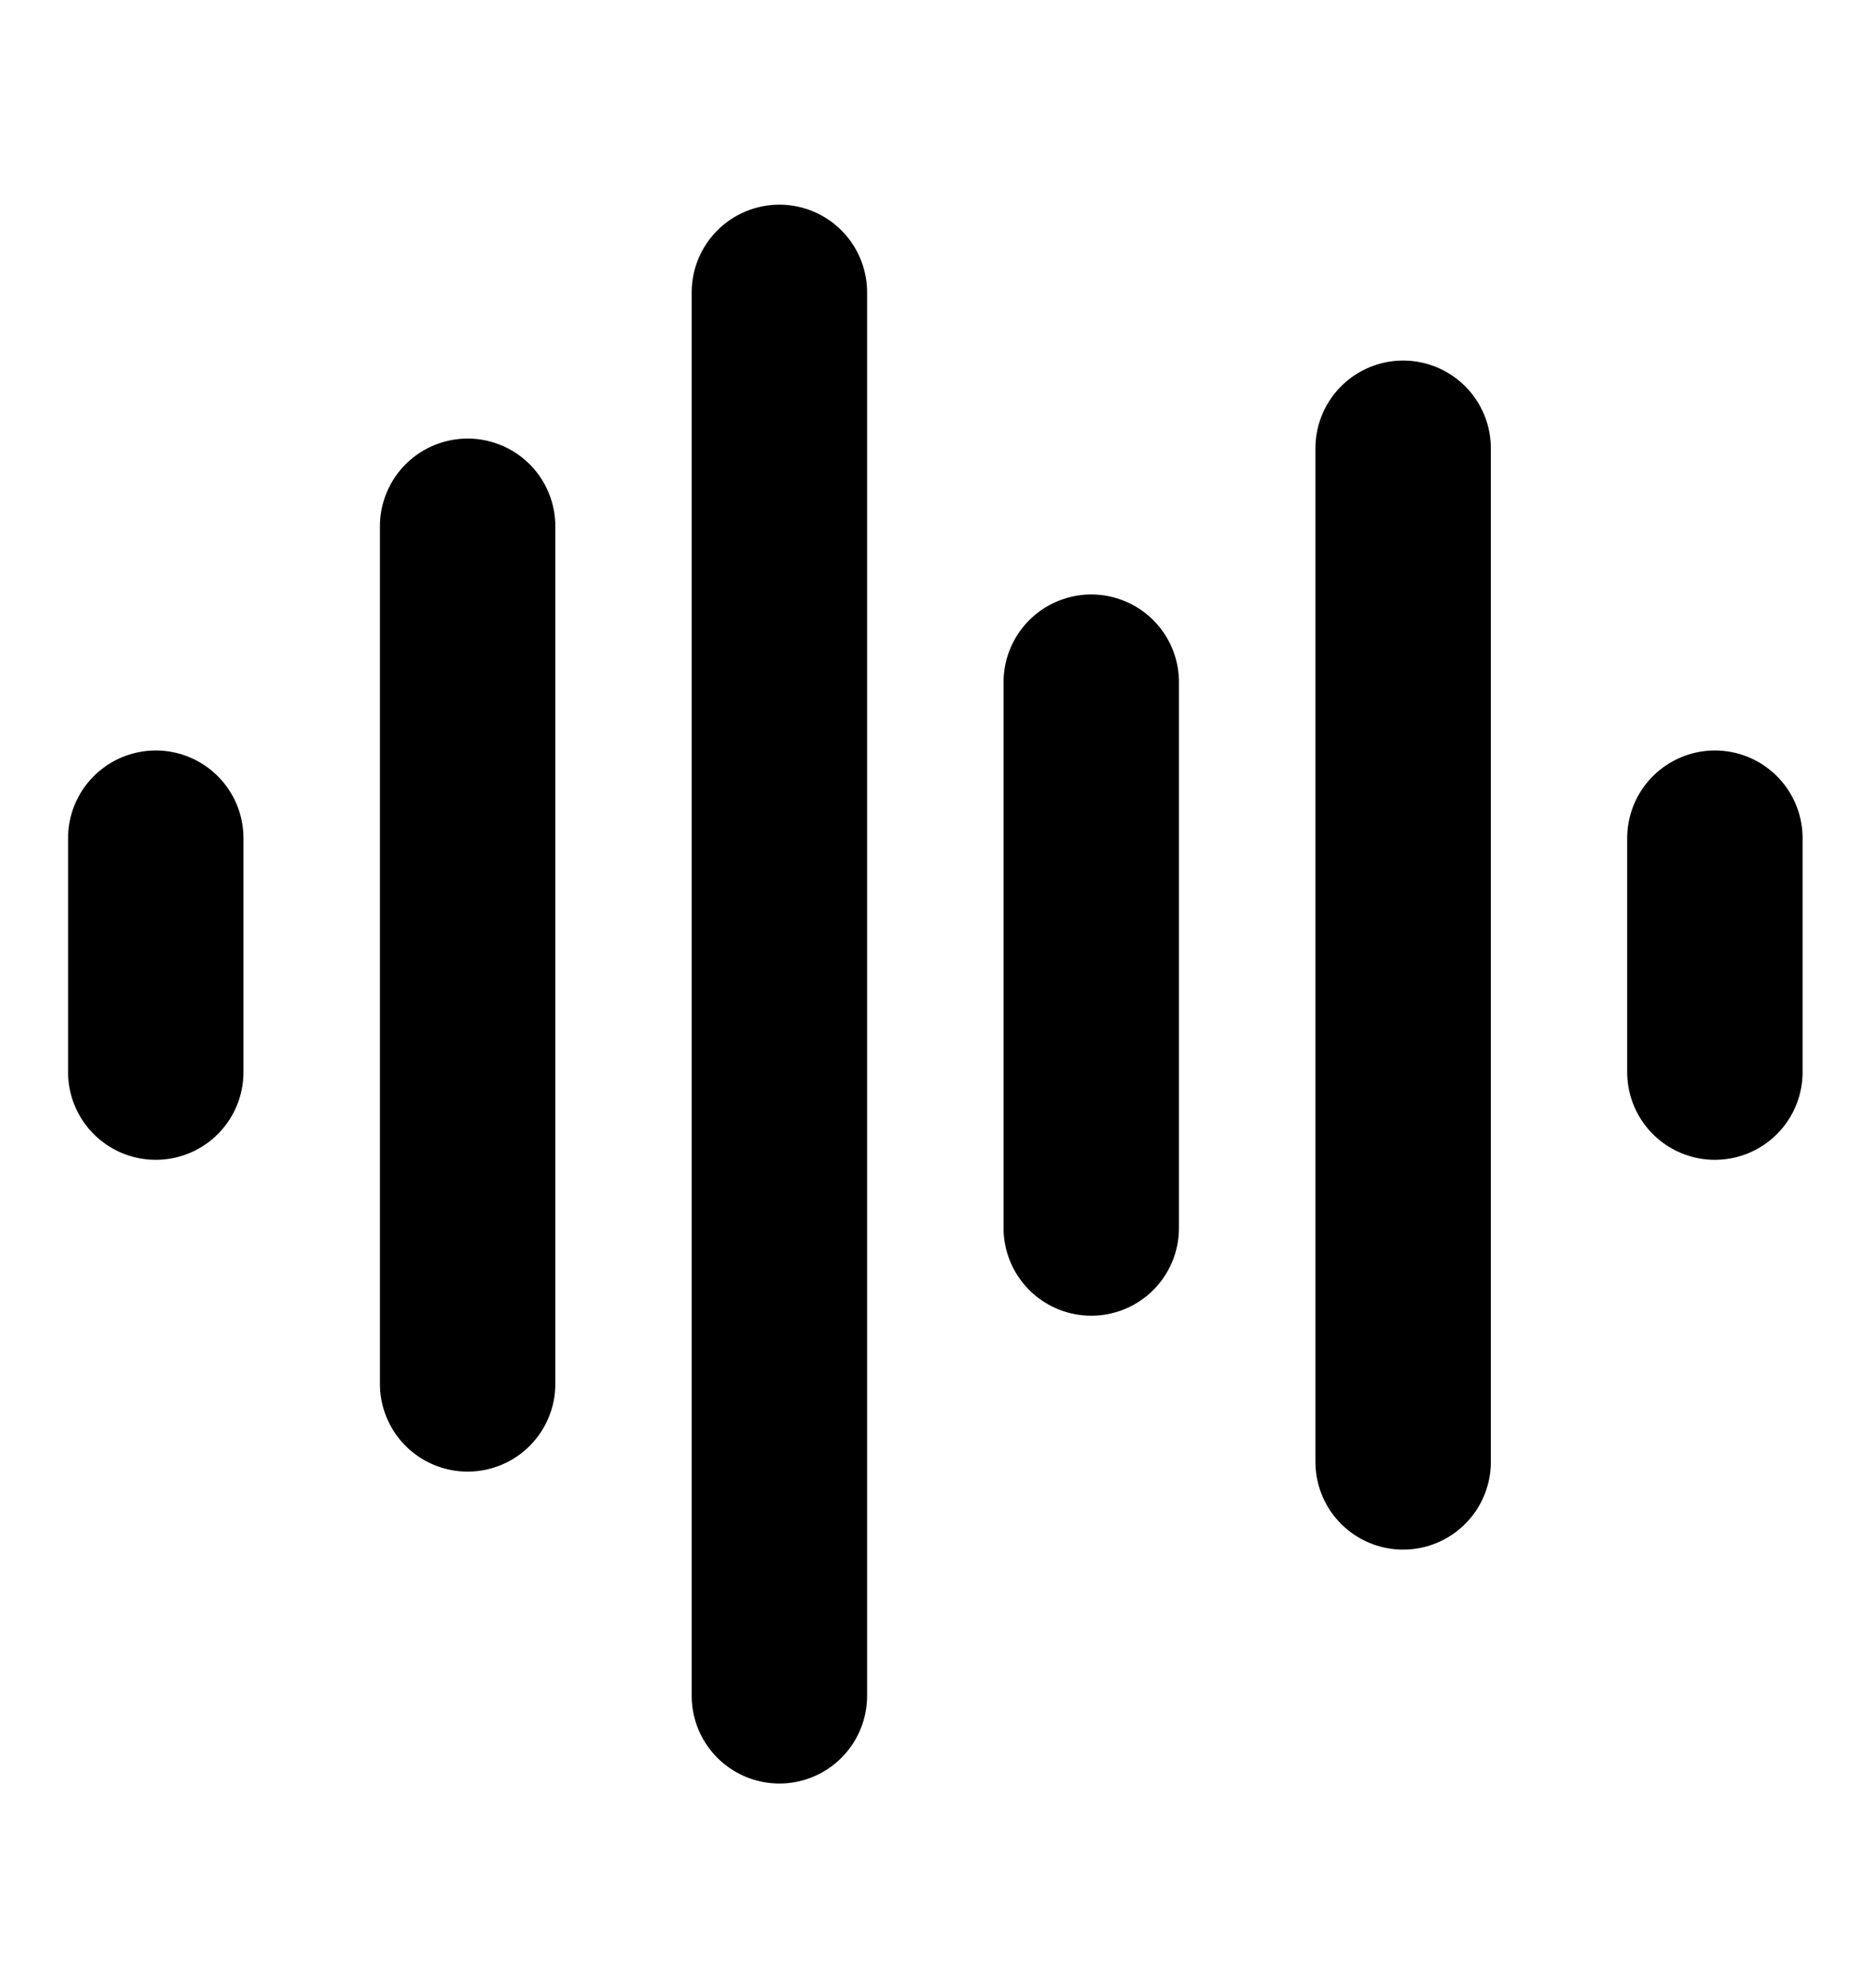 <svg width="16" height="17" viewBox="0 0 16 17" fill="none" xmlns="http://www.w3.org/2000/svg">
<path d="M1.332 7.167V9.167M3.999 4.5V11.833M6.665 2.5V14.5M9.332 5.833V10.5M11.999 3.833V12.5M14.665 7.167V9.167" stroke="black" stroke-width="1.5" stroke-linecap="round" stroke-linejoin="round"/>
</svg>
